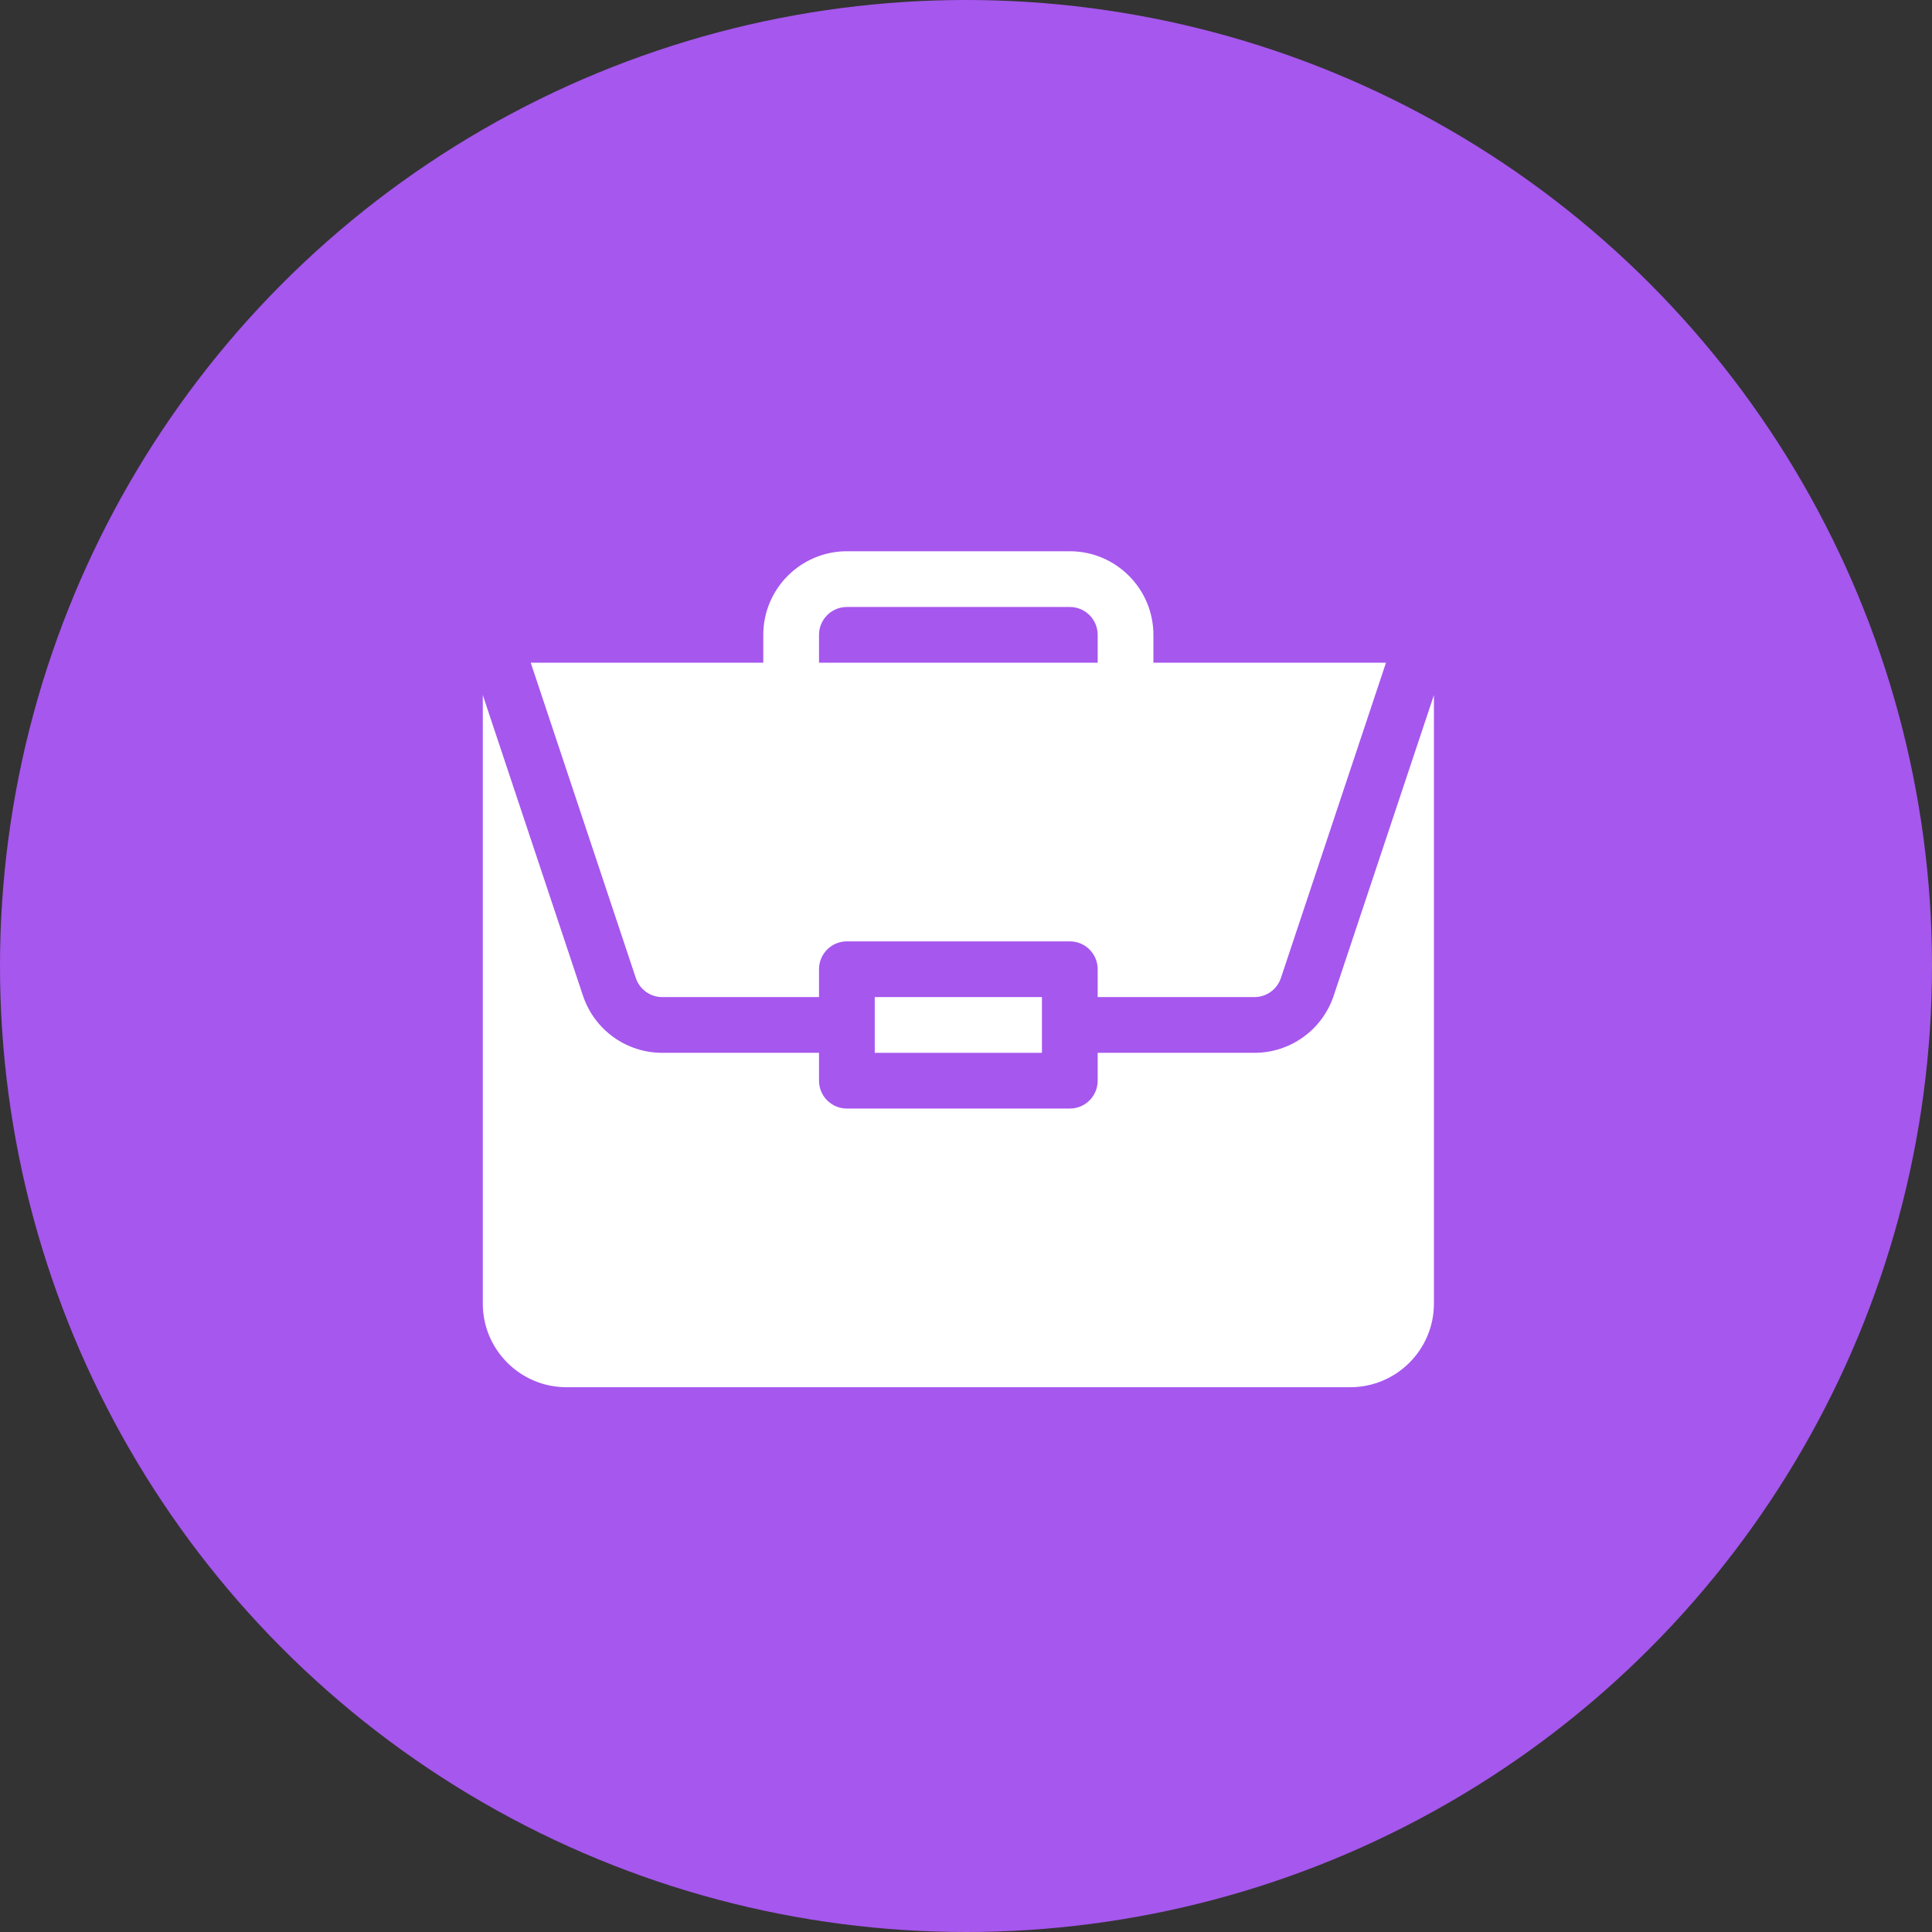 <svg width="65" height="65" viewBox="0 0 65 65" fill="none" xmlns="http://www.w3.org/2000/svg">
<rect x="0" y="0" width="65" height="65" fill="#333333" stroke="none"/>
<circle cx="32.5" cy="32.5" r="32.5" fill="#A657EE"/>
<g clip-path="url(#clip0_11416_5040)">
<path d="M29.43 33.546H35.055V35.421H29.43V33.546Z" fill="white"/>
<path d="M42.204 35.421H36.93V36.358C36.93 36.877 36.511 37.296 35.993 37.296H28.493C27.974 37.296 27.555 36.877 27.555 36.358V35.421H22.281C21.069 35.421 19.997 34.648 19.613 33.498L16.243 23.384V43.858C16.243 45.409 17.504 46.671 19.055 46.671H45.43C46.981 46.671 48.243 45.409 48.243 43.858V23.385L44.871 33.498C44.488 34.648 43.416 35.421 42.204 35.421Z" fill="white"/>
<path d="M35.993 18.546H28.493C26.942 18.546 25.68 19.808 25.68 21.358V22.296H17.856L21.392 32.905C21.52 33.289 21.878 33.546 22.281 33.546H27.555V32.608C27.555 32.09 27.974 31.671 28.493 31.671H35.993C36.511 31.671 36.93 32.09 36.93 32.608V33.546H42.204C42.608 33.546 42.965 33.289 43.094 32.905L46.63 22.296H38.805V21.358C38.805 19.808 37.543 18.546 35.993 18.546ZM27.555 22.296V21.358C27.555 20.841 27.975 20.421 28.493 20.421H35.993C36.51 20.421 36.93 20.841 36.93 21.358V22.296H27.555Z" fill="white"/>
</g>
<defs>
<clipPath id="clip0_11416_5040">
<rect width="32" height="32" fill="white" transform="translate(16.243 16.608)"/>
</clipPath>
</defs>
</svg>
